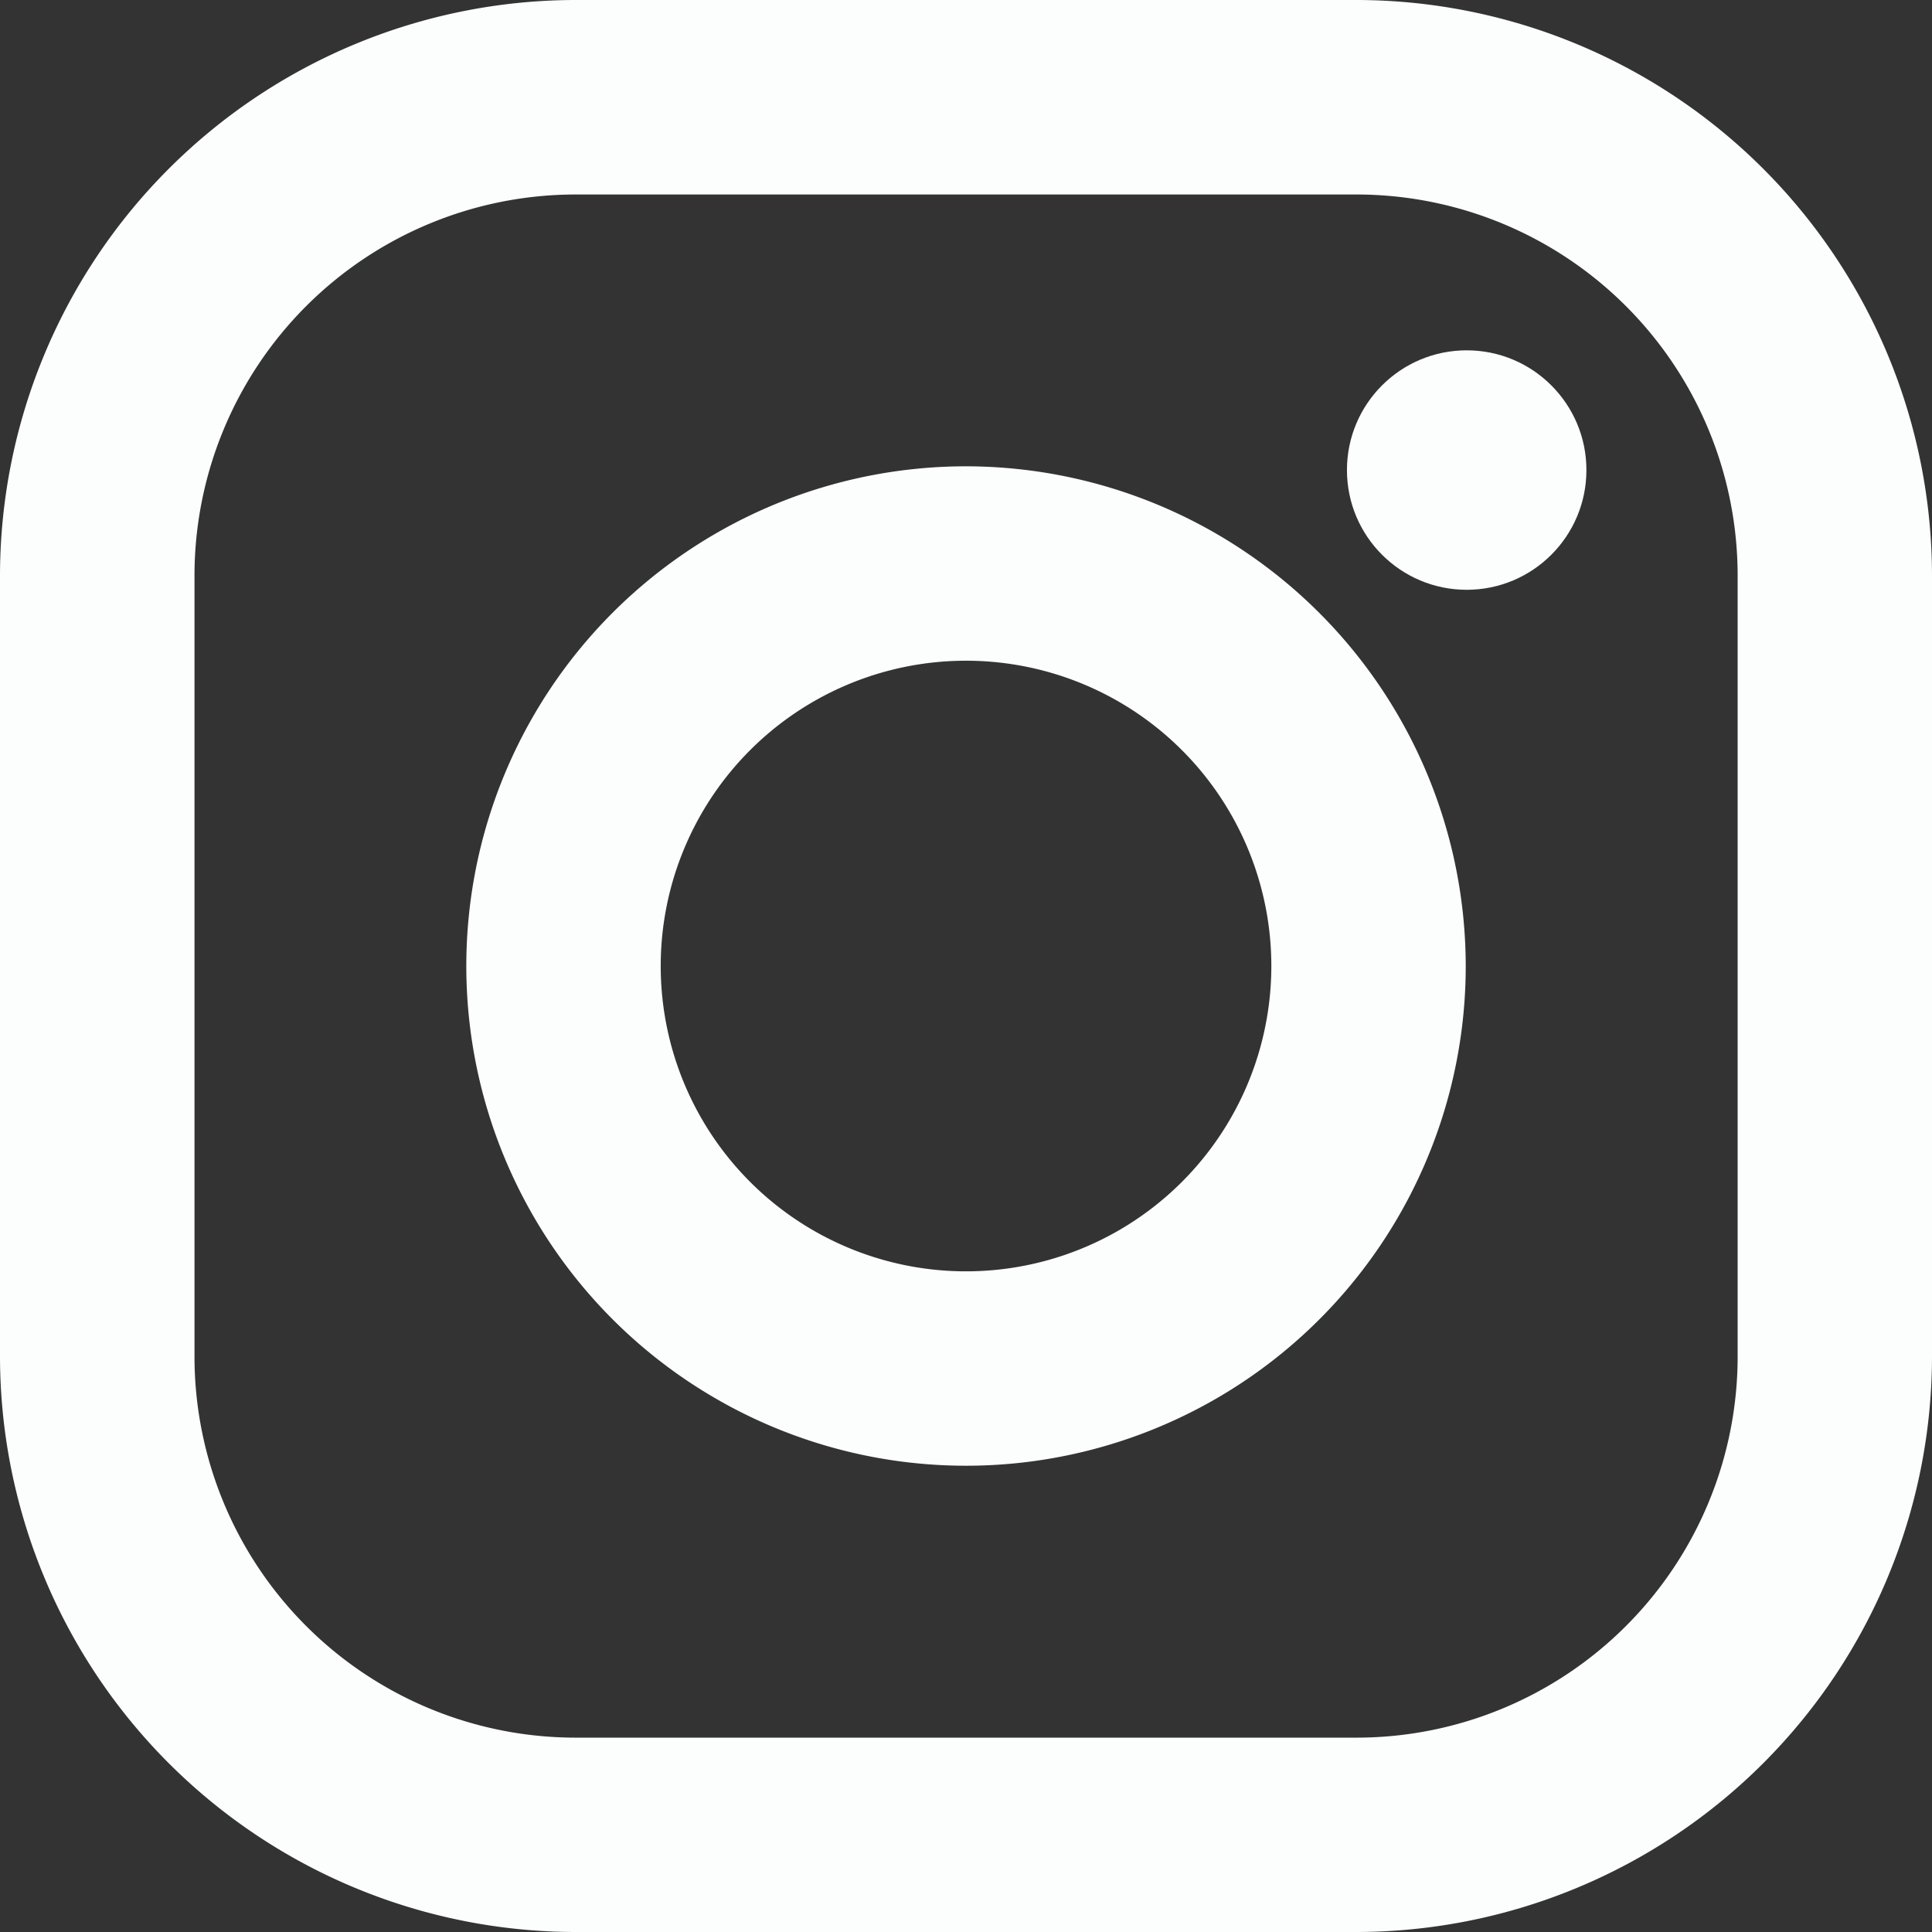 <svg xmlns="http://www.w3.org/2000/svg" width="40.727" height="40.728" viewBox="0 0 40.727 40.728"><rect x="0" y="0" width="40.727" height="40.728" fill="#333333" stroke="none"/><path d="M28.594,0H12.133A12.147,12.147,0,0,0,0,12.133V28.594A12.147,12.147,0,0,0,12.133,40.727H28.594A12.147,12.147,0,0,0,40.727,28.594V12.133A12.147,12.147,0,0,0,28.594,0ZM36.63,28.594a8.036,8.036,0,0,1-8.036,8.036H12.133A8.036,8.036,0,0,1,4.1,28.594V12.133A8.036,8.036,0,0,1,12.133,4.1H28.594a8.036,8.036,0,0,1,8.036,8.036V28.594Z" transform="translate(0 0)" fill="#fcfefd"/><path d="M143.534,133a10.534,10.534,0,1,0,10.534,10.533A10.545,10.545,0,0,0,143.534,133Zm0,16.97a6.436,6.436,0,1,1,6.436-6.436A6.436,6.436,0,0,1,143.534,149.97Z" transform="translate(-123.17 -123.17)" fill="#fcfefd"/><ellipse cx="2.524" cy="2.524" rx="2.524" ry="2.524" transform="translate(28.394 7.385)" fill="#fcfefd"/></svg>